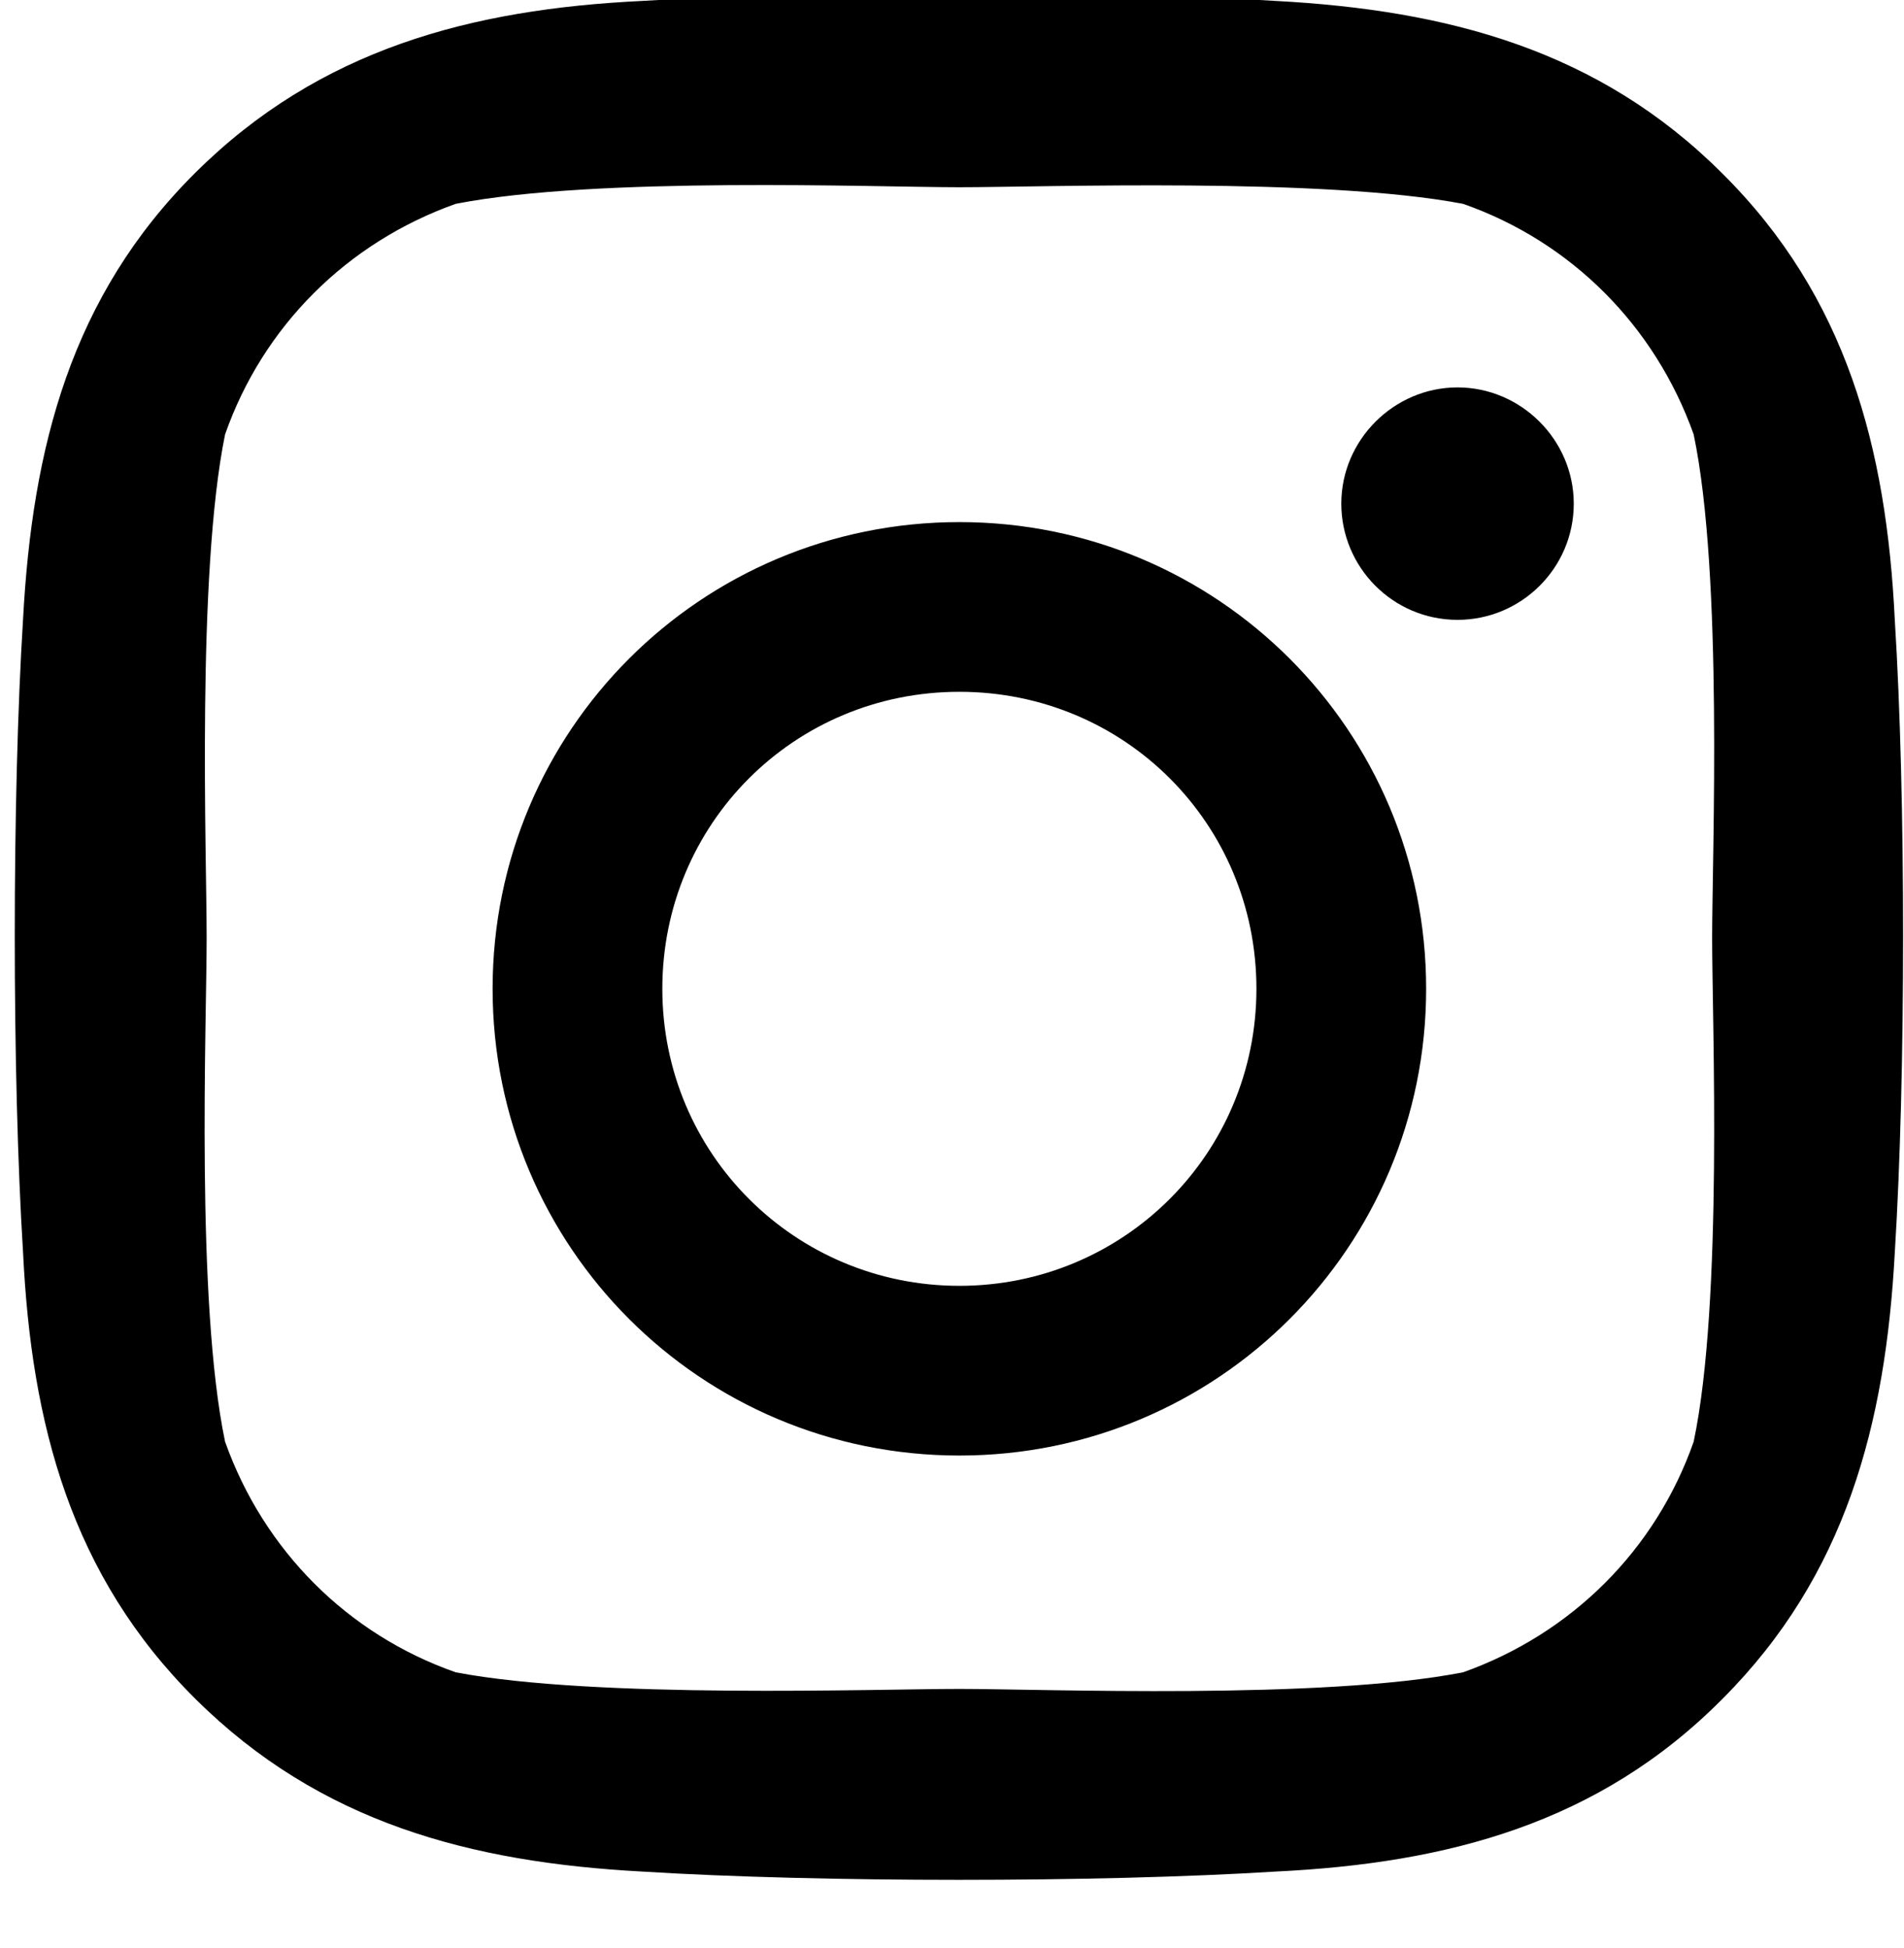 <svg width="43" height="44" viewBox="0 0 43 44" fill="none" xmlns="http://www.w3.org/2000/svg">
<path d="M21.667 11.792C15.833 11.792 11.125 16.5 11.125 22.333C11.125 28.167 15.833 32.875 21.667 32.875C27.5 32.875 32.208 28.167 32.208 22.333C32.208 16.5 27.5 11.792 21.667 11.792ZM21.667 29.042C17.958 29.042 14.958 26.062 14.958 22.333C14.958 18.604 17.938 15.625 21.667 15.625C25.396 15.625 28.375 18.604 28.375 22.333C28.375 26.062 25.375 29.042 21.667 29.042ZM35.542 11.375C35.542 12.833 34.354 14 32.917 14C31.458 14 30.292 12.812 30.292 11.375C30.292 9.938 31.479 8.75 32.917 8.75C34.354 8.75 35.542 9.938 35.542 11.375ZM42.792 14C42.604 10.125 41.708 6.708 38.896 3.917C36.104 1.125 32.688 0.229 28.812 0.021C24.812 -0.229 18.5 -0.229 14.5 0.021C10.646 0.208 7.229 1.104 4.417 3.896C1.604 6.688 0.729 10.104 0.521 13.979C0.271 17.979 0.271 24.292 0.521 28.292C0.708 32.167 1.604 35.583 4.417 38.375C7.229 41.167 10.625 42.062 14.5 42.271C18.5 42.521 24.812 42.521 28.812 42.271C32.688 42.083 36.104 41.188 38.896 38.375C41.688 35.583 42.583 32.167 42.792 28.292C43.042 24.292 43.042 17.979 42.792 14ZM38.25 32.562C37.396 35 35.5 36.896 33.042 37.771C29.854 38.396 23.562 38.146 21.667 38.146C19.771 38.146 13.458 38.375 10.292 37.771C7.854 36.917 5.958 35.021 5.083 32.562C4.417 29.375 4.667 23.083 4.667 21.188C4.667 19.292 4.437 12.979 5.083 9.812C5.937 7.375 7.833 5.479 10.292 4.604C13.479 3.979 19.771 4.229 21.667 4.229C23.562 4.229 29.875 4 33.042 4.604C35.479 5.458 37.375 7.354 38.25 9.812C38.917 13 38.667 19.292 38.667 21.188C38.667 23.083 38.917 29.396 38.25 32.562Z" fill="black"/>
</svg>

